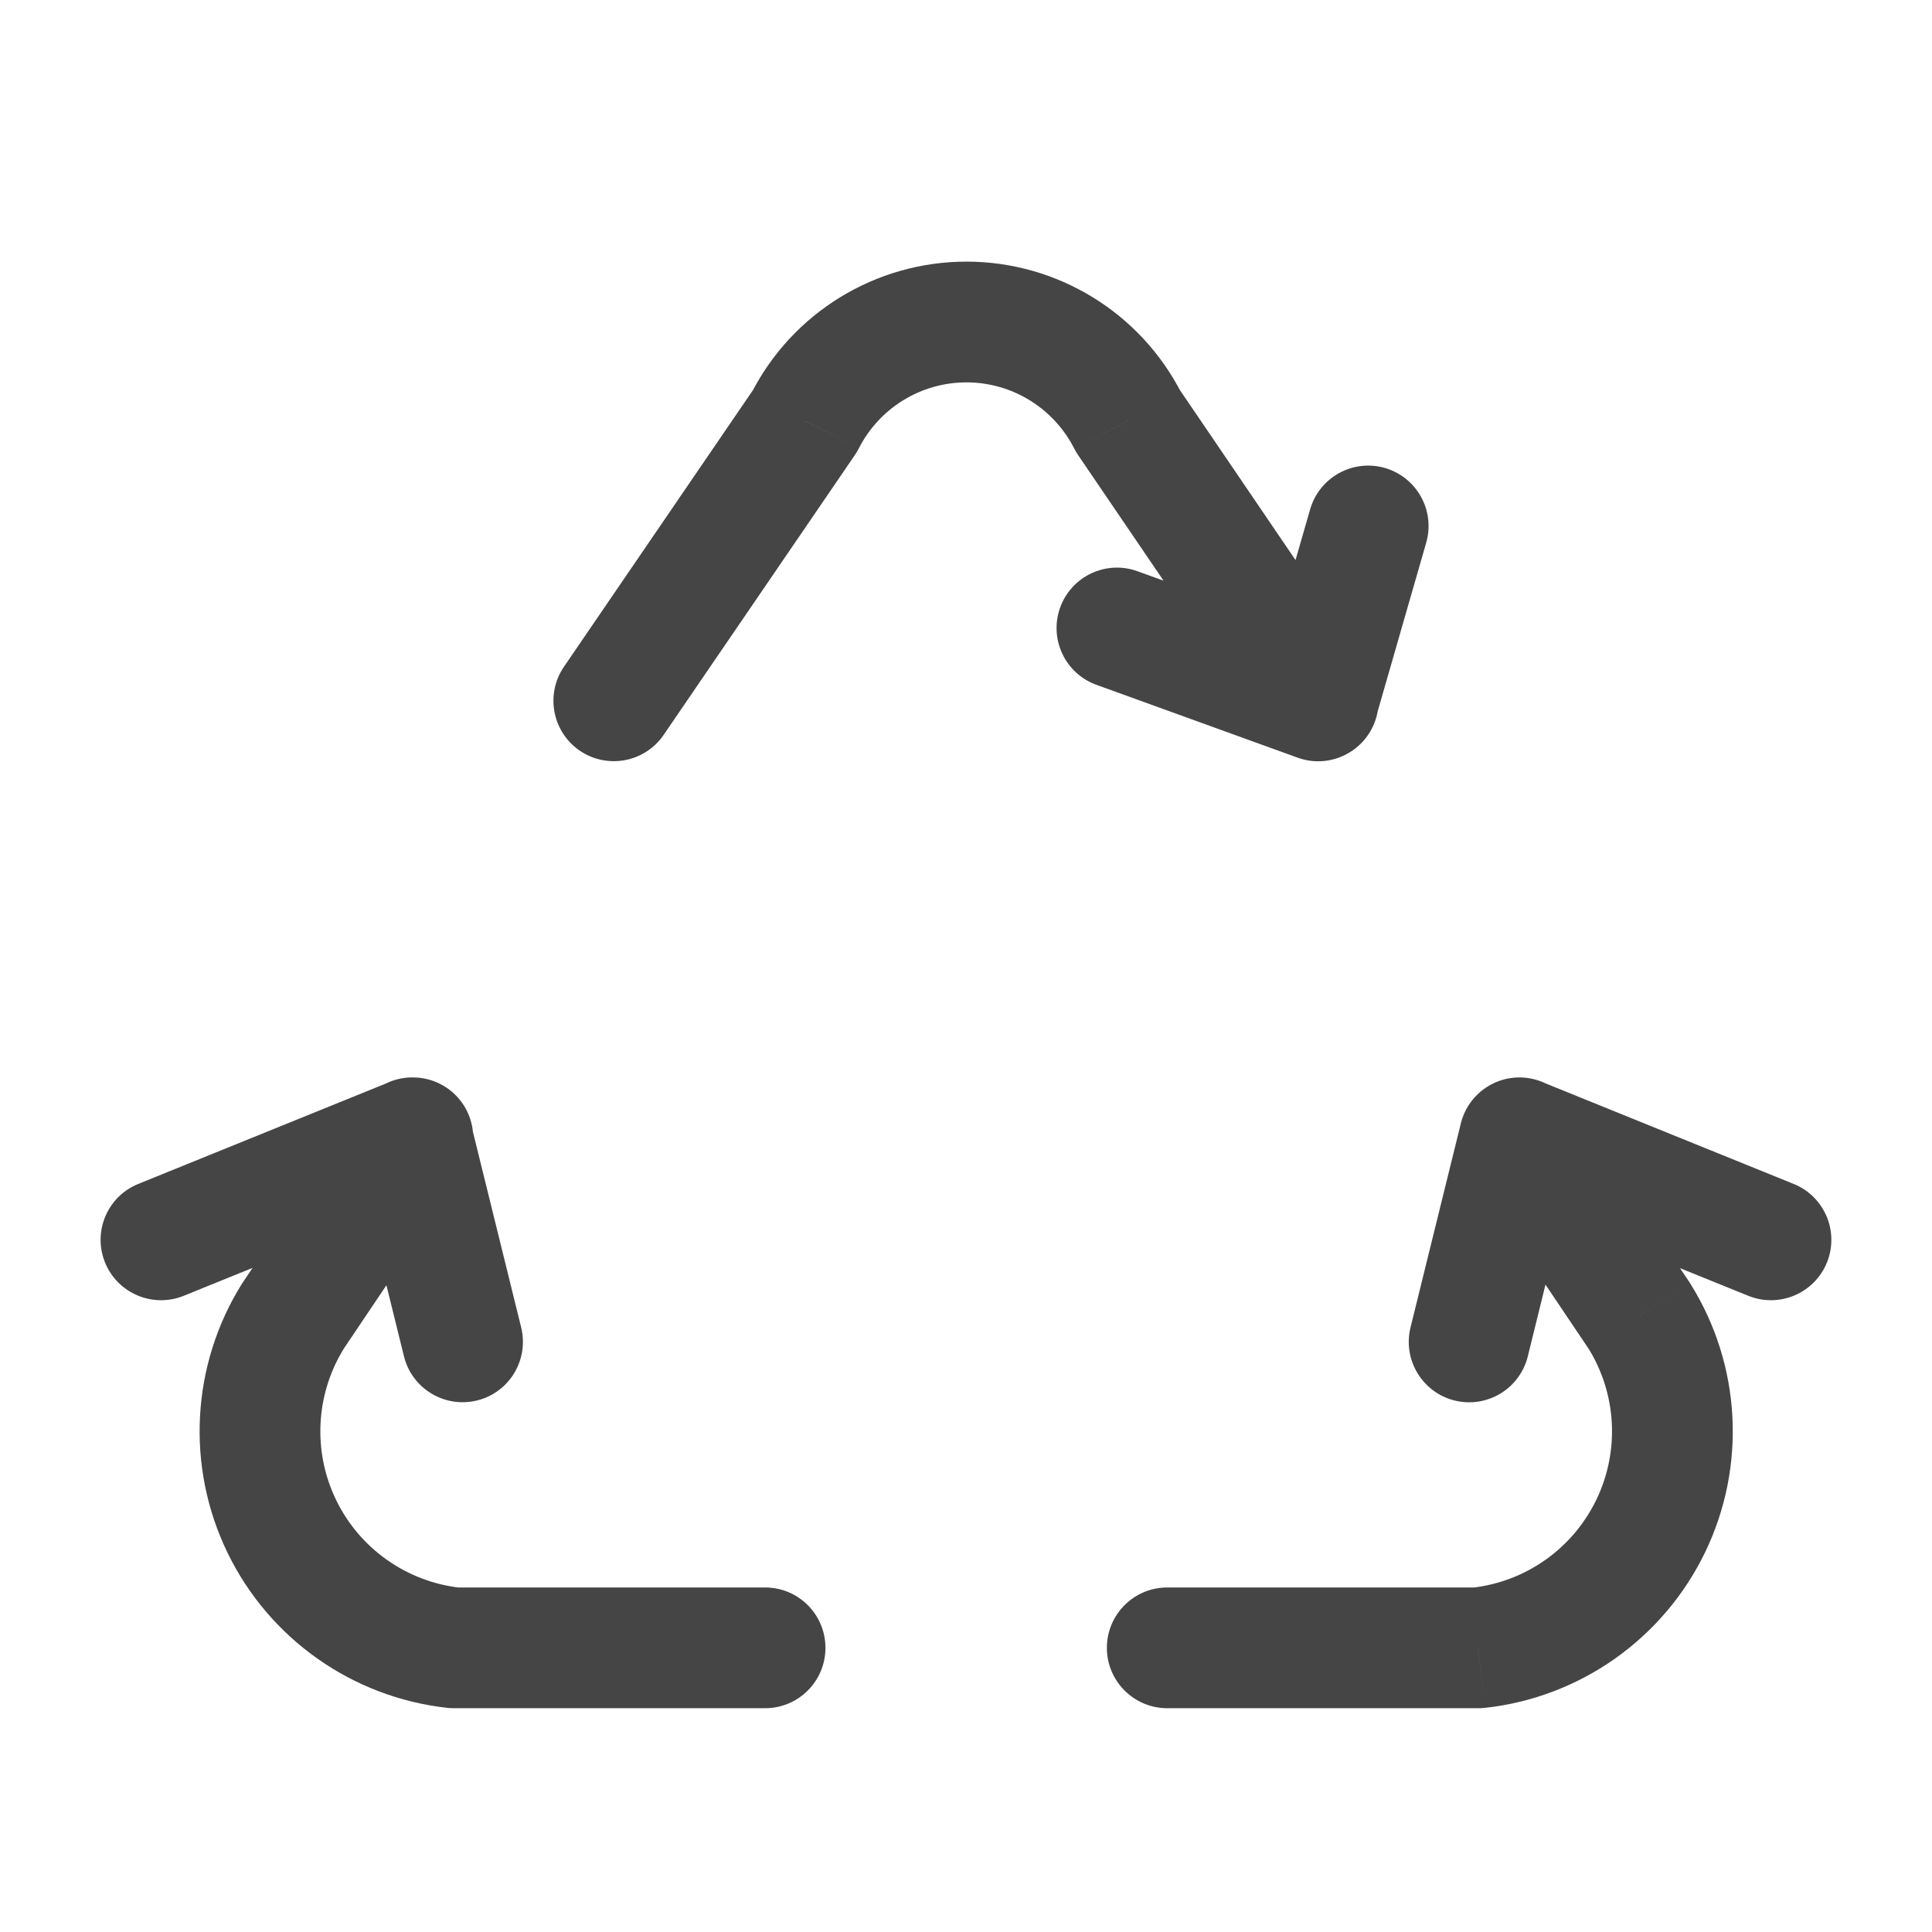 <svg width="24" height="24" viewBox="0 0 24 24" fill="none" xmlns="http://www.w3.org/2000/svg">
<path d="M9.504 21.22C9.919 21.22 10.254 20.884 10.254 20.47C10.254 20.056 9.919 19.72 9.504 19.72V21.22ZM5.642 20.47L5.561 21.216C5.588 21.219 5.615 21.22 5.642 21.22V20.47ZM3.5 18.96L4.175 18.633L3.5 18.96ZM3.642 16.344L3.02 15.925C3.015 15.932 3.011 15.939 3.006 15.946L3.642 16.344ZM5.751 14.553C5.982 14.21 5.891 13.744 5.548 13.512C5.204 13.281 4.738 13.372 4.507 13.716L5.751 14.553ZM7.006 8.282C6.772 8.624 6.86 9.091 7.202 9.325C7.544 9.558 8.011 9.471 8.244 9.129L7.006 8.282ZM10 5.229L10.62 5.652C10.638 5.626 10.654 5.598 10.669 5.569L10 5.229ZM14.011 5.229L13.343 5.569C13.357 5.597 13.373 5.625 13.391 5.651L14.011 5.229ZM15.756 9.127C15.989 9.47 16.455 9.558 16.797 9.326C17.14 9.093 17.229 8.626 16.996 8.284L15.756 9.127ZM5.849 13.955C5.75 13.553 5.344 13.307 4.942 13.406C4.54 13.506 4.294 13.912 4.393 14.314L5.849 13.955ZM5.018 16.848C5.117 17.25 5.523 17.496 5.926 17.397C6.328 17.298 6.573 16.892 6.474 16.489L5.018 16.848ZM5.407 14.83C5.79 14.674 5.975 14.237 5.82 13.853C5.664 13.469 5.227 13.284 4.843 13.44L5.407 14.83ZM1.718 14.707C1.334 14.862 1.149 15.3 1.305 15.684C1.461 16.067 1.898 16.252 2.282 16.097L1.718 14.707ZM14.5 19.72C14.086 19.72 13.75 20.056 13.75 20.47C13.75 20.884 14.086 21.22 14.5 21.22V19.72ZM18.362 20.47V21.22C18.39 21.22 18.417 21.219 18.444 21.216L18.362 20.47ZM20.504 18.96L19.829 18.633L20.504 18.96ZM20.362 16.344L20.998 15.946C20.994 15.939 20.989 15.932 20.985 15.925L20.362 16.344ZM19.498 13.716C19.266 13.372 18.8 13.281 18.457 13.512C18.113 13.744 18.022 14.21 18.253 14.553L19.498 13.716ZM15.65 8.498C15.536 8.896 15.766 9.312 16.164 9.426C16.562 9.541 16.977 9.311 17.092 8.913L15.65 8.498ZM17.717 6.741C17.831 6.343 17.601 5.928 17.203 5.813C16.805 5.699 16.39 5.929 16.275 6.327L17.717 6.741ZM16.12 9.412C16.509 9.553 16.939 9.351 17.08 8.962C17.221 8.572 17.02 8.142 16.63 8.001L16.12 9.412ZM14.13 7.096C13.741 6.955 13.311 7.157 13.17 7.546C13.029 7.936 13.23 8.366 13.62 8.507L14.13 7.096ZM19.603 14.315C19.702 13.913 19.457 13.507 19.055 13.408C18.652 13.308 18.246 13.554 18.147 13.956L19.603 14.315ZM17.522 16.49C17.423 16.892 17.669 17.299 18.071 17.398C18.473 17.497 18.879 17.252 18.979 16.849L17.522 16.49ZM19.157 13.441C18.773 13.285 18.335 13.47 18.18 13.854C18.024 14.238 18.209 14.675 18.593 14.831L19.157 13.441ZM21.718 16.097C22.102 16.252 22.539 16.067 22.695 15.683C22.85 15.299 22.665 14.862 22.281 14.707L21.718 16.097ZM9.504 19.72H5.642V21.22H9.504V19.72ZM5.723 19.724C5.054 19.651 4.469 19.239 4.175 18.633L2.826 19.288C3.345 20.358 4.378 21.087 5.561 21.216L5.723 19.724ZM4.175 18.633C3.882 18.027 3.92 17.313 4.278 16.742L3.006 15.946C2.375 16.955 2.307 18.217 2.826 19.288L4.175 18.633ZM4.264 16.763L5.751 14.553L4.507 13.716L3.02 15.925L4.264 16.763ZM8.244 9.129L10.62 5.652L9.381 4.806L7.006 8.282L8.244 9.129ZM10.669 5.569C10.925 5.067 11.441 4.75 12.006 4.75V3.25C10.877 3.25 9.844 3.883 9.332 4.888L10.669 5.569ZM12.006 4.75C12.57 4.75 13.086 5.067 13.343 5.569L14.679 4.888C14.167 3.883 13.134 3.25 12.006 3.25V4.75ZM13.391 5.651L15.756 9.127L16.996 8.284L14.631 4.807L13.391 5.651ZM4.393 14.314L5.018 16.848L6.474 16.489L5.849 13.955L4.393 14.314ZM4.843 13.44L1.718 14.707L2.282 16.097L5.407 14.83L4.843 13.44ZM14.5 21.22H18.362V19.72H14.5V21.22ZM18.444 21.216C19.627 21.087 20.66 20.358 21.179 19.288L19.829 18.633C19.535 19.239 18.951 19.651 18.281 19.724L18.444 21.216ZM21.179 19.288C21.698 18.217 21.63 16.955 20.998 15.946L19.727 16.742C20.084 17.313 20.123 18.027 19.829 18.633L21.179 19.288ZM20.985 15.925L19.498 13.716L18.253 14.553L19.74 16.763L20.985 15.925ZM17.092 8.913L17.717 6.741L16.275 6.327L15.65 8.498L17.092 8.913ZM16.63 8.001L14.13 7.096L13.62 8.507L16.12 9.412L16.63 8.001ZM18.147 13.956L17.522 16.49L18.979 16.849L19.603 14.315L18.147 13.956ZM18.593 14.831L21.718 16.097L22.281 14.707L19.157 13.441L18.593 14.831Z" fill="#454545"/>
</svg>

